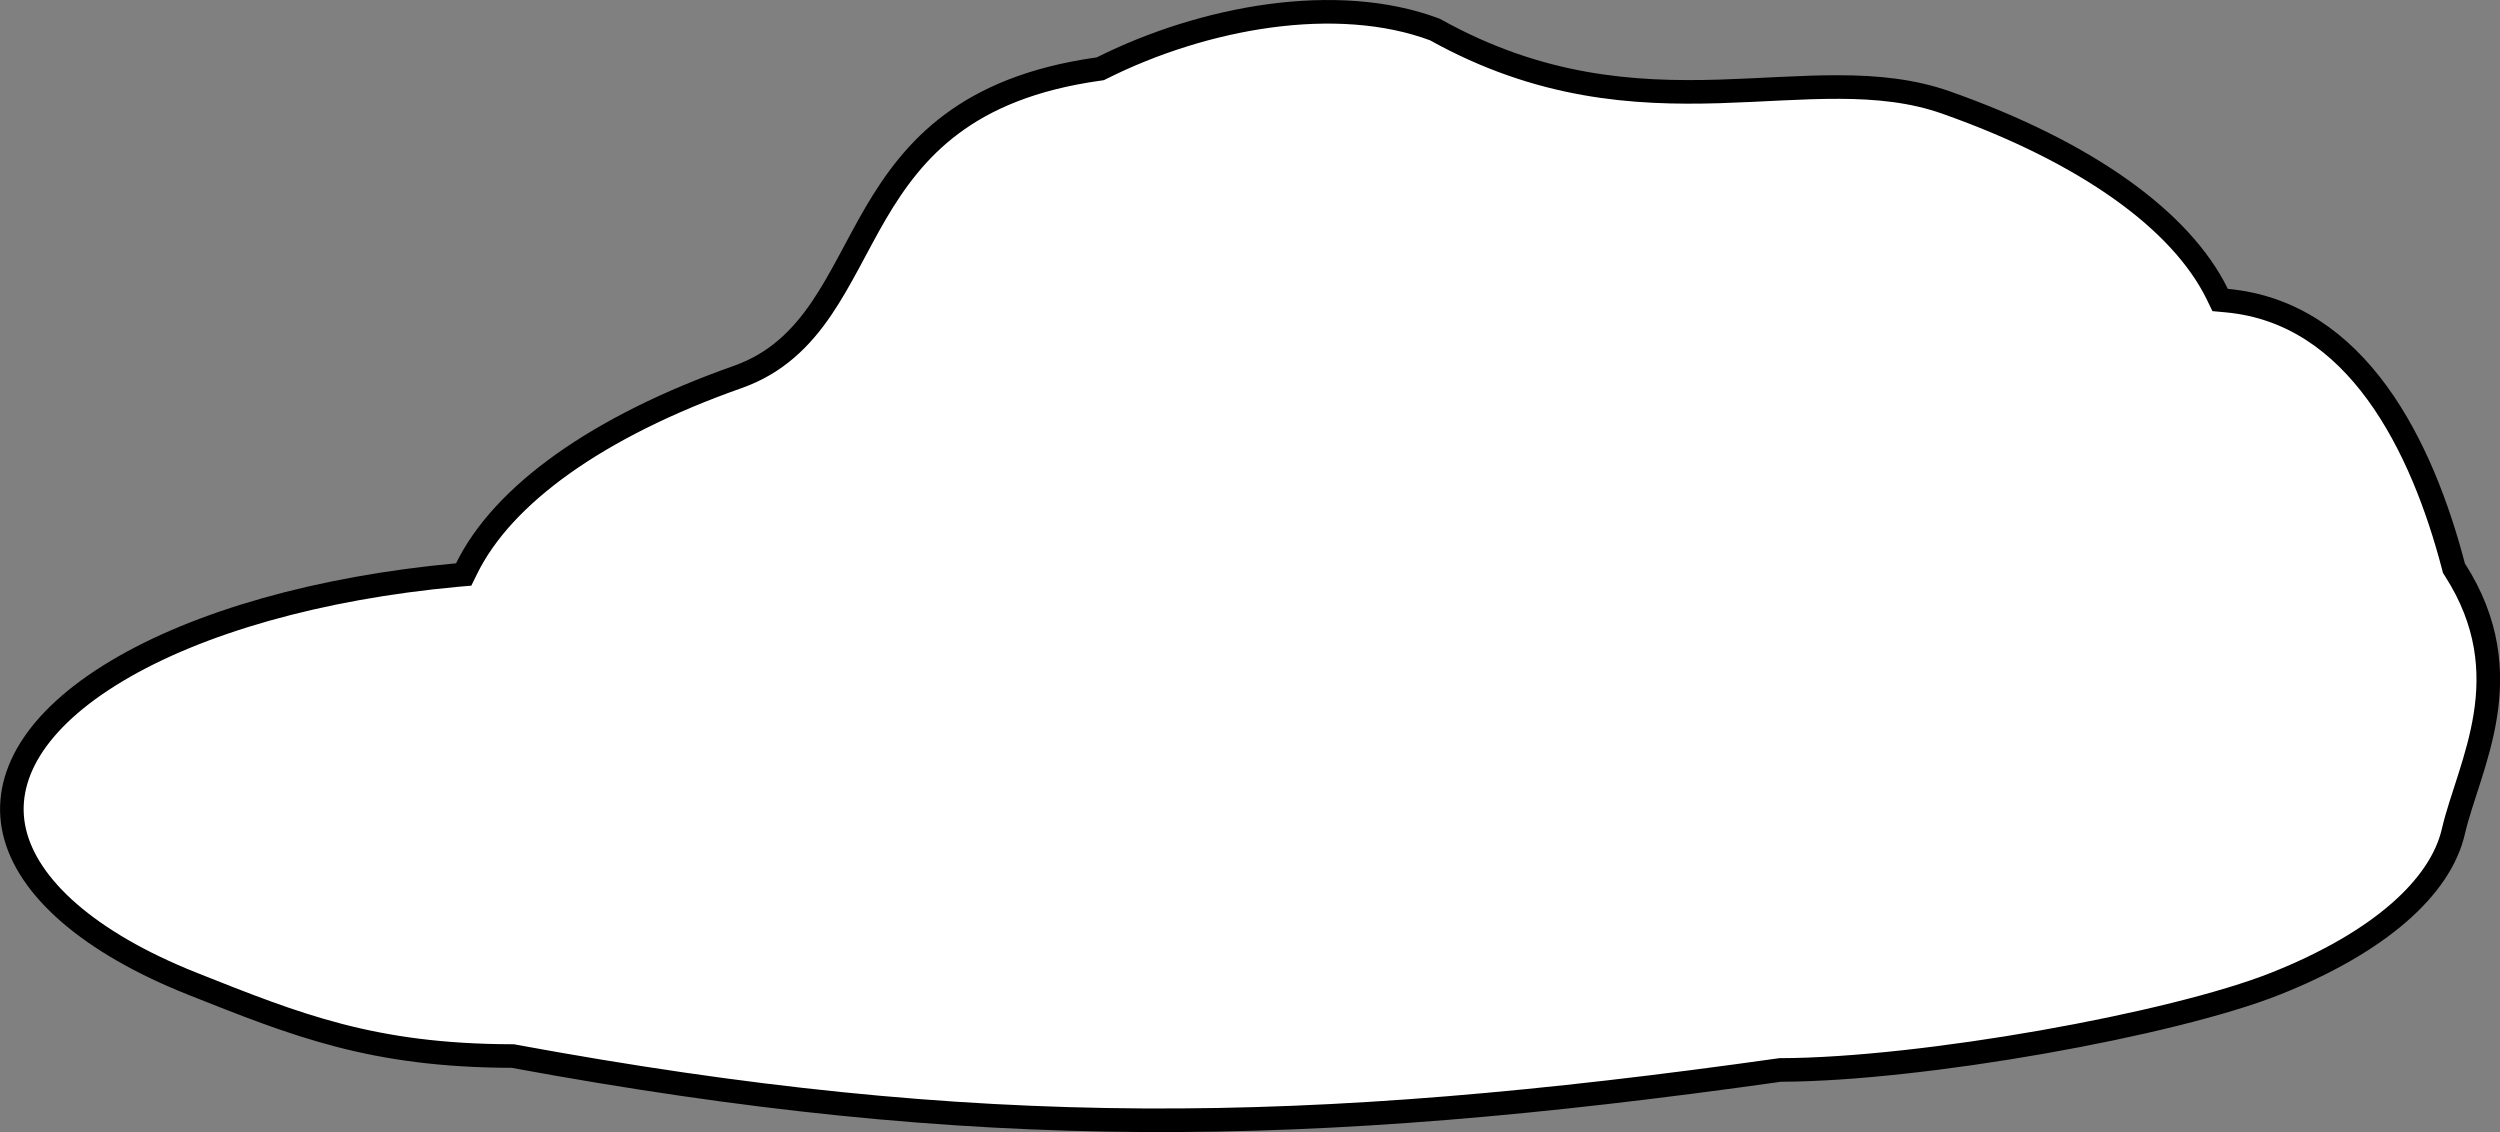 <?xml version="1.0" encoding="UTF-8"?> <svg xmlns="http://www.w3.org/2000/svg" width="53" height="24" viewBox="0 0 53 24" fill="none"><rect x="0" y="0" width="53" height="24" fill="#808080" stroke="none"/><path d="M23.363 1.44C25.511 0.366 28.332 -0.157 30.42 0.626C32.647 1.869 34.646 1.991 36.446 1.938C37.36 1.91 38.184 1.842 38.996 1.845C39.797 1.848 40.545 1.922 41.258 2.174C44.239 3.227 46.241 4.675 47.006 6.234L47.067 6.36L47.207 6.373C48.586 6.5 49.617 7.265 50.394 8.327C51.173 9.394 51.684 10.747 52.013 12.006L52.023 12.045L52.044 12.078C53.484 14.32 52.334 16.232 52.011 17.629C51.737 18.809 50.445 19.977 48.24 20.854C47.153 21.286 45.282 21.742 43.297 22.091C41.314 22.44 39.242 22.678 37.76 22.683H37.742L37.726 22.685C27.688 24.101 20.728 24.204 10.896 22.393L10.873 22.388H10.851C7.895 22.38 6.293 21.735 4.076 20.854C1.872 19.977 0.579 18.809 0.306 17.629C0.041 16.483 0.735 15.265 2.475 14.225C4.205 13.19 6.772 12.46 9.69 12.191L9.83 12.179L9.892 12.053C10.657 10.493 12.658 9.045 15.639 7.992C16.456 7.704 16.988 7.169 17.414 6.543C17.626 6.232 17.813 5.896 17.997 5.556C18.183 5.212 18.362 4.867 18.564 4.521C18.967 3.835 19.447 3.174 20.169 2.634C20.89 2.094 21.868 1.663 23.286 1.464L23.327 1.458L23.363 1.44Z" fill="white" stroke="black" stroke-width="0.5"></path></svg> 